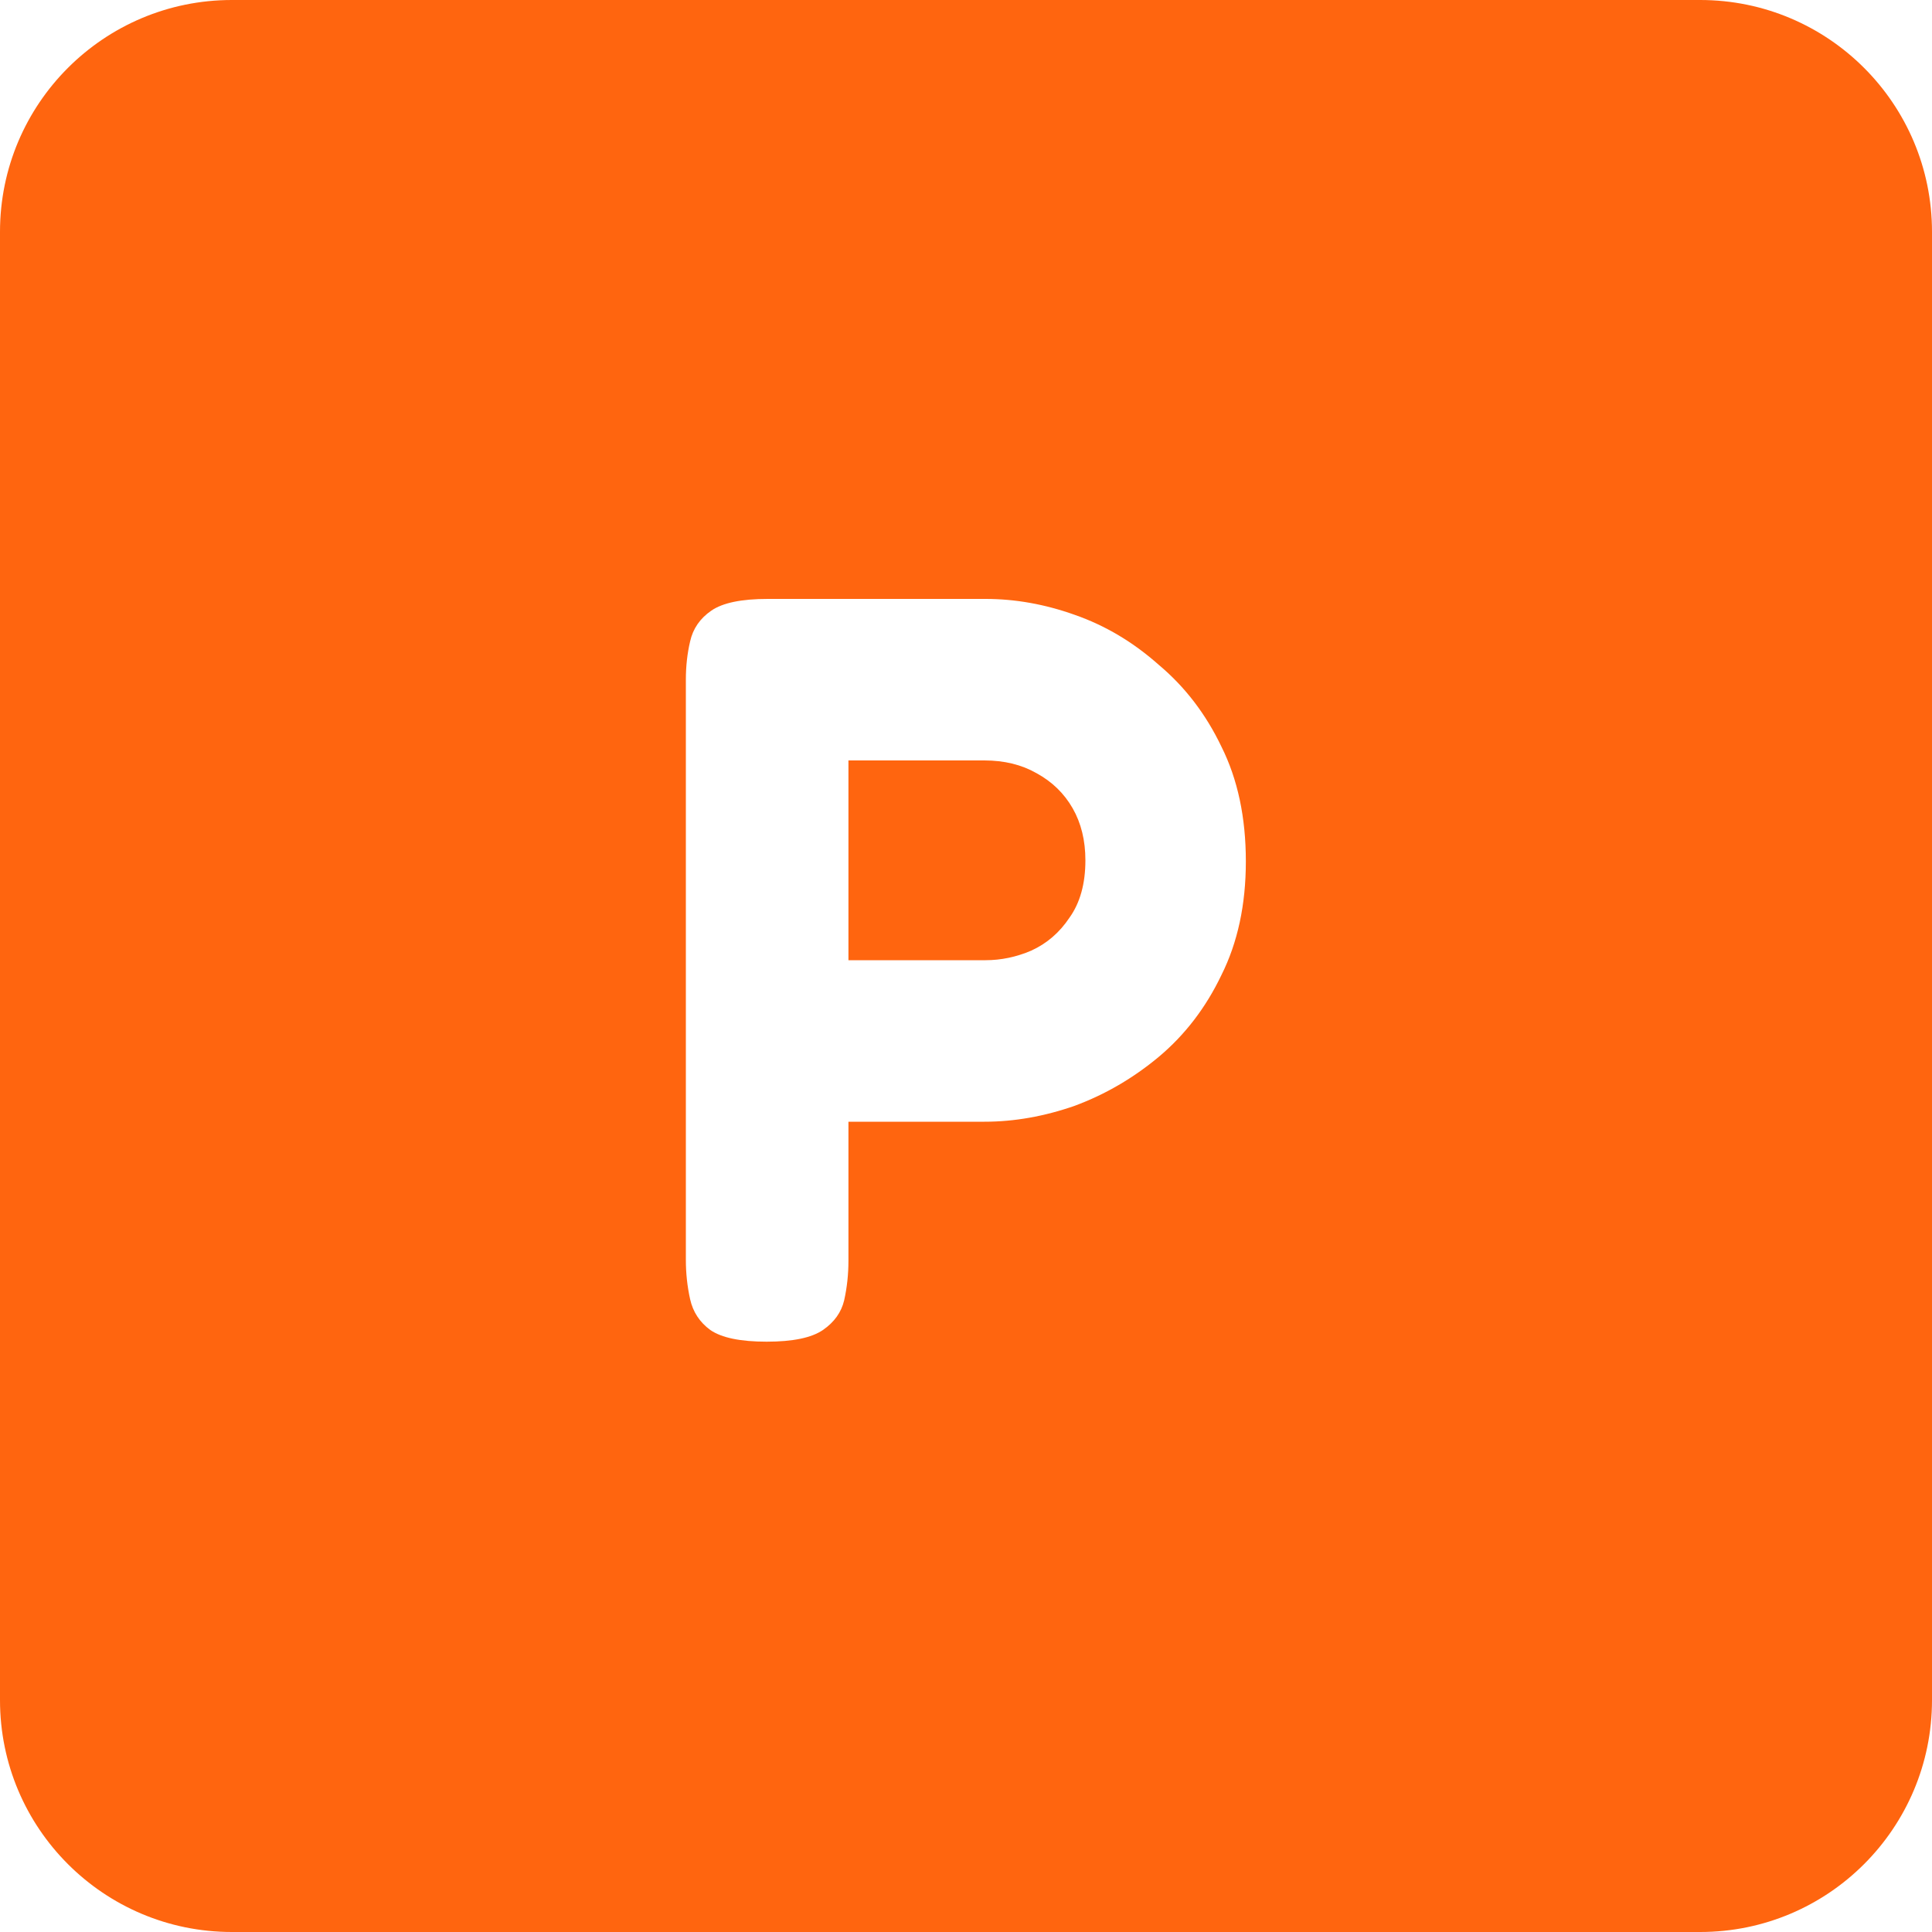 <svg width="200" height="200" viewBox="0 0 200 200" fill="none" xmlns="http://www.w3.org/2000/svg">
<path fill-rule="evenodd" clip-rule="evenodd" d="M24 0C10.745 0 0 10.745 0 24V176C0 189.255 10.745 200 24 200H176C189.255 200 200 189.255 200 176V24C200 10.745 189.255 0 176 0H24ZM73.53 137.68C74.703 138.487 76.647 138.89 79.36 138.89C82.073 138.89 84.017 138.487 85.19 137.68C86.363 136.873 87.097 135.847 87.39 134.6C87.683 133.28 87.83 131.923 87.83 130.53V116.12H101.91C104.99 116.12 108.107 115.57 111.26 114.47C114.413 113.297 117.31 111.61 119.95 109.41C122.663 107.137 124.827 104.313 126.44 100.94C128.127 97.567 128.97 93.643 128.97 89.17C128.97 84.623 128.127 80.663 126.44 77.29C124.827 73.917 122.663 71.093 119.95 68.82C117.31 66.473 114.413 64.75 111.26 63.65C108.18 62.55 105.1 62 102.02 62H79.47C76.757 62 74.813 62.403 73.64 63.21C72.467 64.017 71.733 65.08 71.44 66.4C71.147 67.647 71 68.967 71 70.36V130.42C71 131.813 71.147 133.17 71.44 134.49C71.733 135.81 72.43 136.873 73.53 137.68ZM102.02 99.4H87.83V78.72H101.91C103.963 78.72 105.76 79.16 107.3 80.04C108.913 80.92 110.16 82.13 111.04 83.67C111.92 85.21 112.36 87.007 112.36 89.06C112.36 91.48 111.81 93.46 110.71 95C109.683 96.54 108.363 97.677 106.75 98.41C105.21 99.07 103.633 99.4 102.02 99.4Z" fill="#FF650F"/>
</svg>
